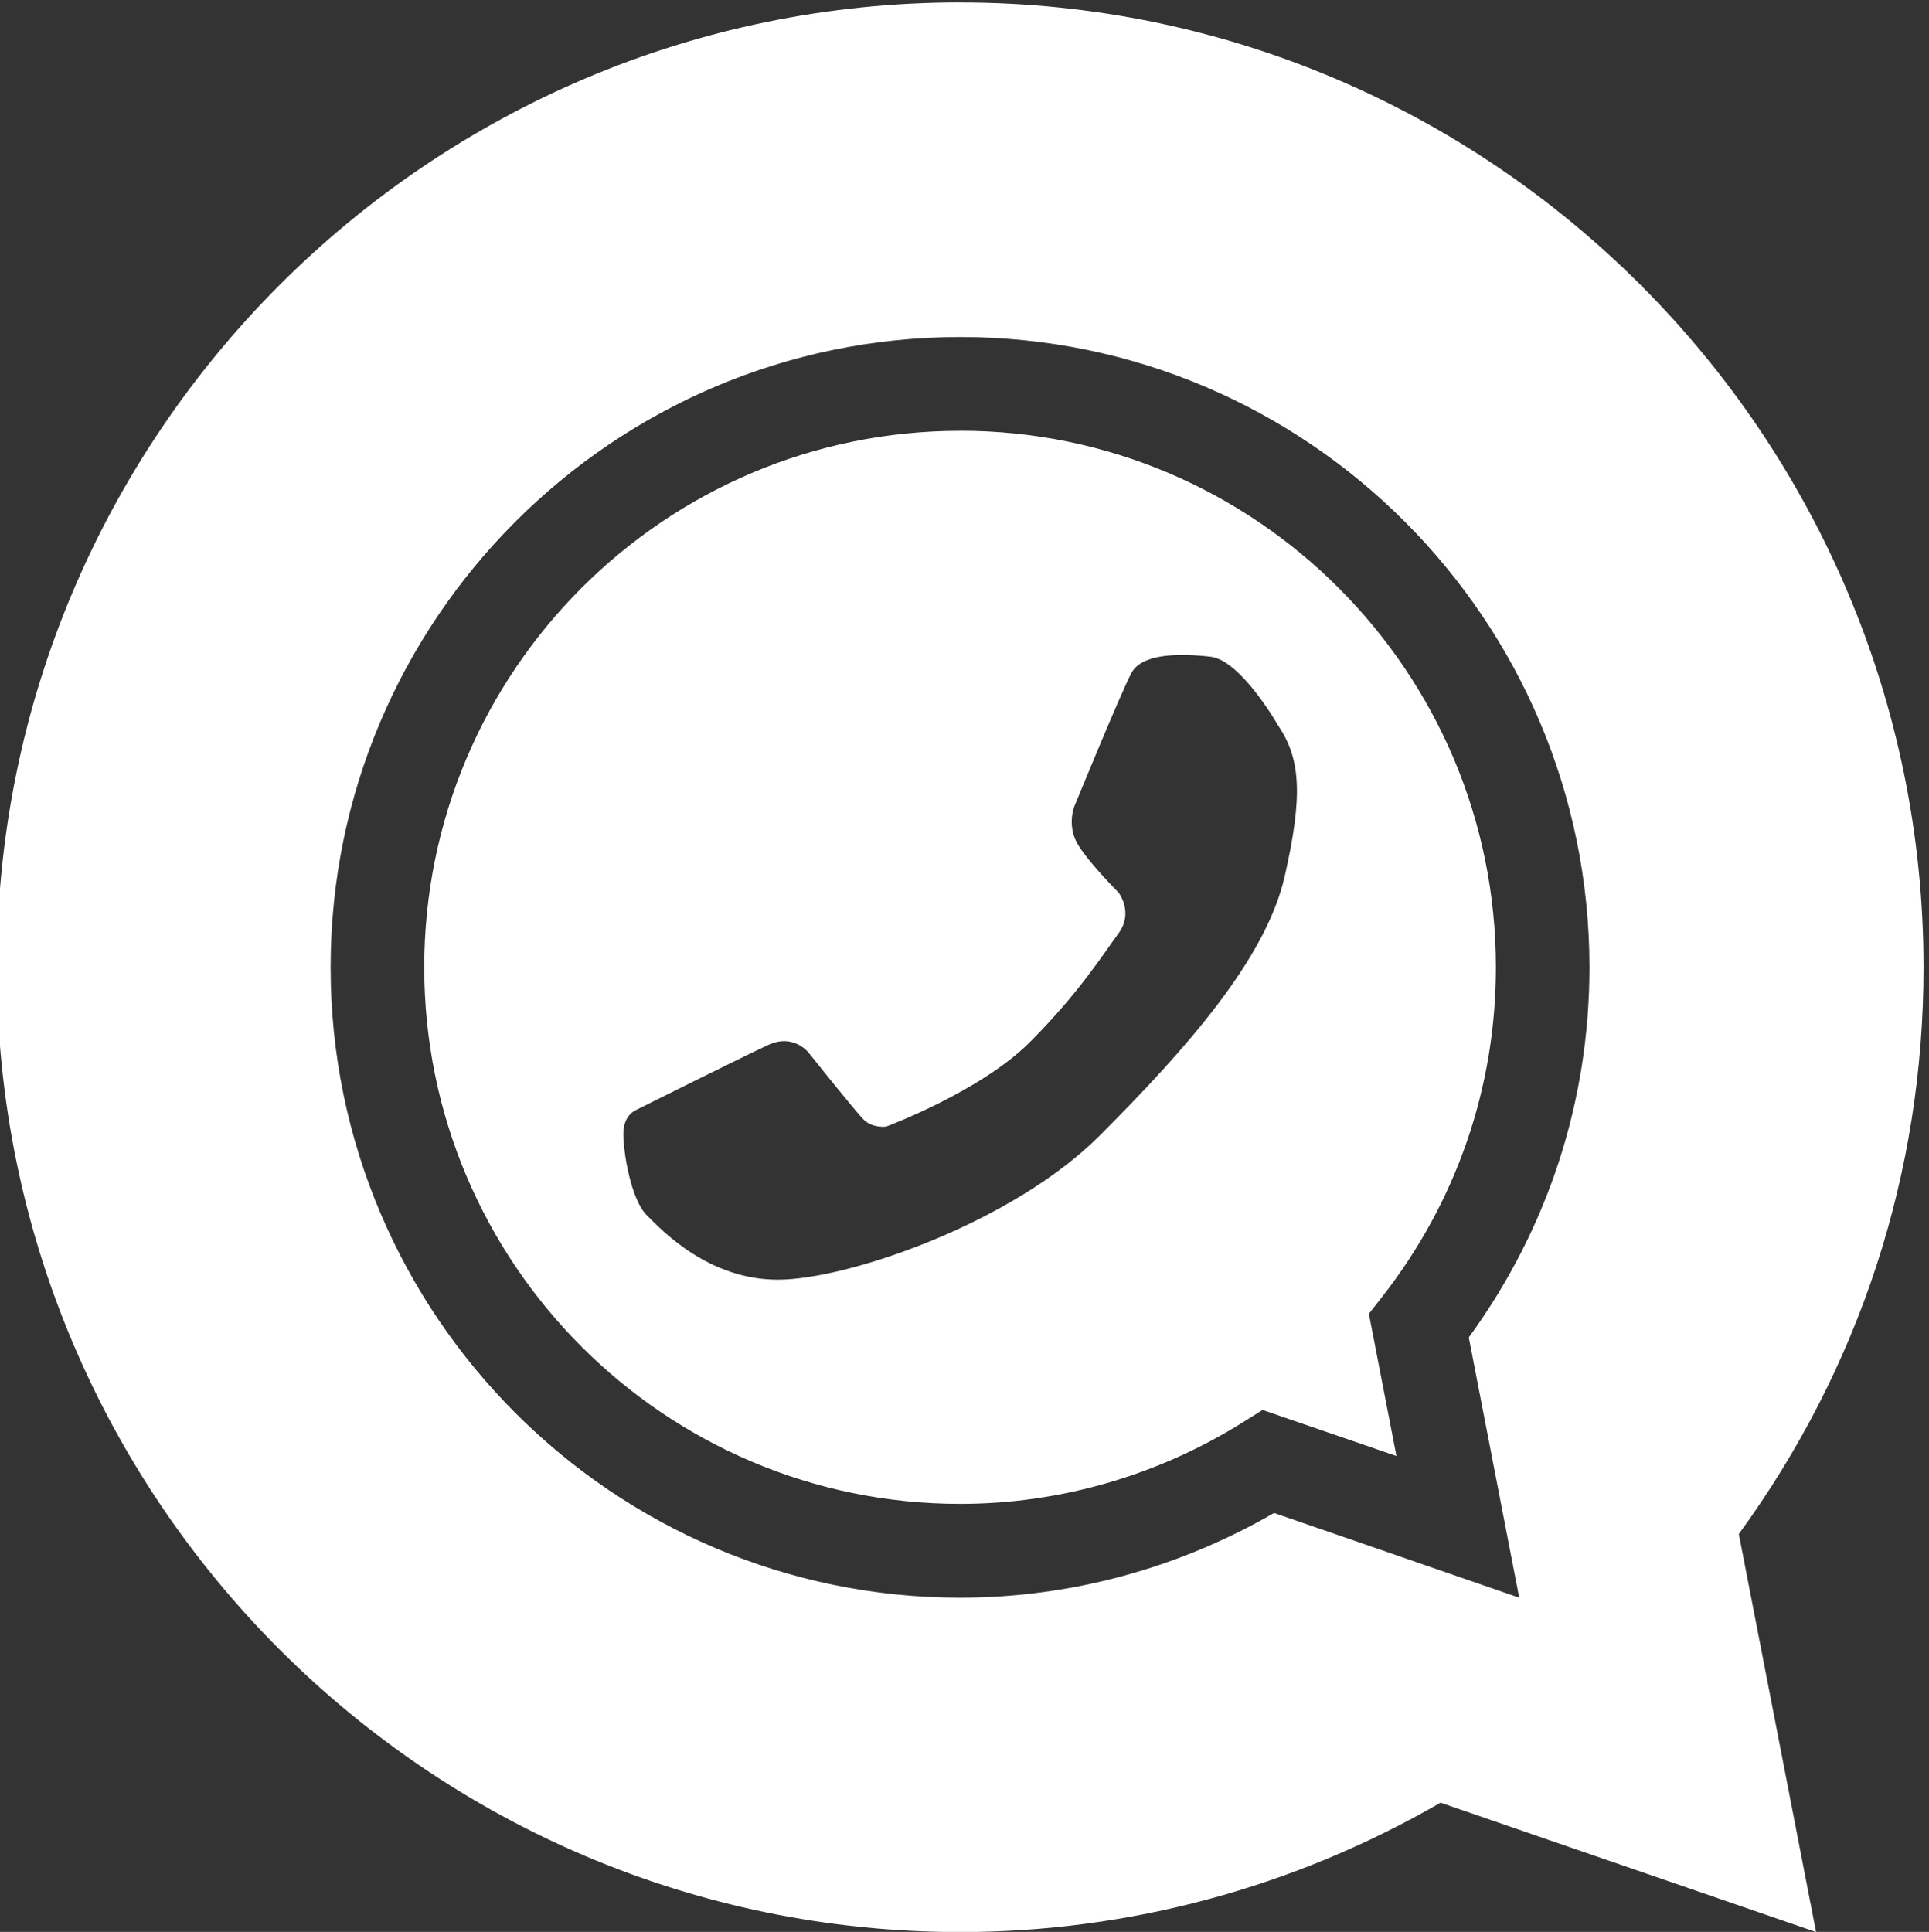 <?xml version="1.0" encoding="UTF-8" standalone="no"?> <svg xmlns:inkscape="http://www.inkscape.org/namespaces/inkscape" xmlns:sodipodi="http://sodipodi.sourceforge.net/DTD/sodipodi-0.dtd" xmlns="http://www.w3.org/2000/svg" xmlns:svg="http://www.w3.org/2000/svg" width="9.099mm" height="9.113mm" viewBox="0 0 9.099 9.113" version="1.1" id="svg88307"><rect x="0" y="0" width="9.099" height="9.113" fill="#333333" stroke="none"/><defs id="defs88304"></defs><g id="layer1" transform="translate(-208.401,-189.474)"><g id="g390800-4" transform="matrix(-0.115,0,0,0.115,170.539,173.604)"><path id="path390783-8" style="fill:#ffffff;fill-opacity:1;fill-rule:nonzero;stroke:none;stroke-width:0.115" d="m 804.854,716.123 c -9.483,0 -17.195,7.726 -17.195,17.223 0,9.497 7.712,17.221 17.195,17.221 3.01,0 5.96,-0.797 8.574,-2.309 l 6.703,2.309 -1.379,-7.105 c 2.158,-2.962 3.297,-6.447 3.297,-10.115 0,-9.497 -7.716,-17.223 -17.195,-17.223 z m 0,5.973 c 6.195,0 11.232,5.046 11.232,11.25 0,2.396 -0.745,4.673 -2.154,6.607 l 0.9,4.645 -4.375,-1.512 c -1.71,0.989 -3.637,1.512 -5.604,1.512 -6.195,0 -11.236,-5.048 -11.236,-11.252 0,-6.204 5.042,-11.25 11.236,-11.25 z m 0,1.674 c -5.277,0 -9.566,4.296 -9.566,9.576 0,5.28 4.29,9.578 9.566,9.578 1.784,0 3.538,-0.508 5.064,-1.467 l 0.334,-0.209 2.389,0.822 -0.492,-2.539 0.236,-0.301 c 1.327,-1.699 2.031,-3.737 2.031,-5.885 0,-5.28 -4.29,-9.576 -9.562,-9.576 z m 4.053,4.002 c 0.143,0.004 0.286,0.015 0.42,0.031 0.539,0.065 1.199,1.221 1.199,1.221 0.405,0.597 0.45,1.254 0.119,2.705 -0.331,1.451 -1.723,3.041 -3.293,4.613 -1.566,1.573 -4.512,2.58 -5.752,2.58 -1.235,0 -2.057,-0.867 -2.34,-1.15 -0.283,-0.283 -0.418,-1.115 -0.418,-1.455 0,-0.34 0.227,-0.424 0.227,-0.424 0,0 1.923,-0.961 2.371,-1.166 0.444,-0.2 0.709,0.143 0.709,0.143 0,0 0.834,1.047 0.986,1.199 0.157,0.152 0.396,0.121 0.396,0.121 0,0 1.692,-0.627 2.57,-1.512 0.879,-0.88 1.306,-1.569 1.58,-1.939 0.274,-0.375 0,-0.727 0,-0.727 0,0 -0.495,-0.492 -0.713,-0.836 -0.218,-0.34 -0.08,-0.693 -0.08,-0.693 0,0 0.836,-2.042 1.023,-2.391 0.14,-0.265 0.565,-0.331 0.994,-0.32 z" transform="matrix(-2.298,0,0,2.298,1480.936,-1507.552)"></path></g><g id="g1658-8-2" style="fill:#ffffff;fill-opacity:1" transform="matrix(0.199,0,0,0.199,-113.165,115.619)"><g id="g840-71-2" transform="matrix(0.291,0,0,-0.291,542.068,173.09)" style="fill:#ffffff;fill-opacity:1"></g><g id="g856-8-5" transform="matrix(0.291,0,0,-0.291,473.461,174.812)" style="fill:#ffffff;fill-opacity:1"></g><g id="g860-9-3" transform="matrix(0.291,0,0,-0.291,485.868,118.526)" style="fill:#ffffff;fill-opacity:1"></g><g id="g872-1-8" transform="matrix(0.353,0,0,-0.353,371.946,128.629)" style="fill:#ffffff;fill-opacity:1"></g></g></g></svg> 